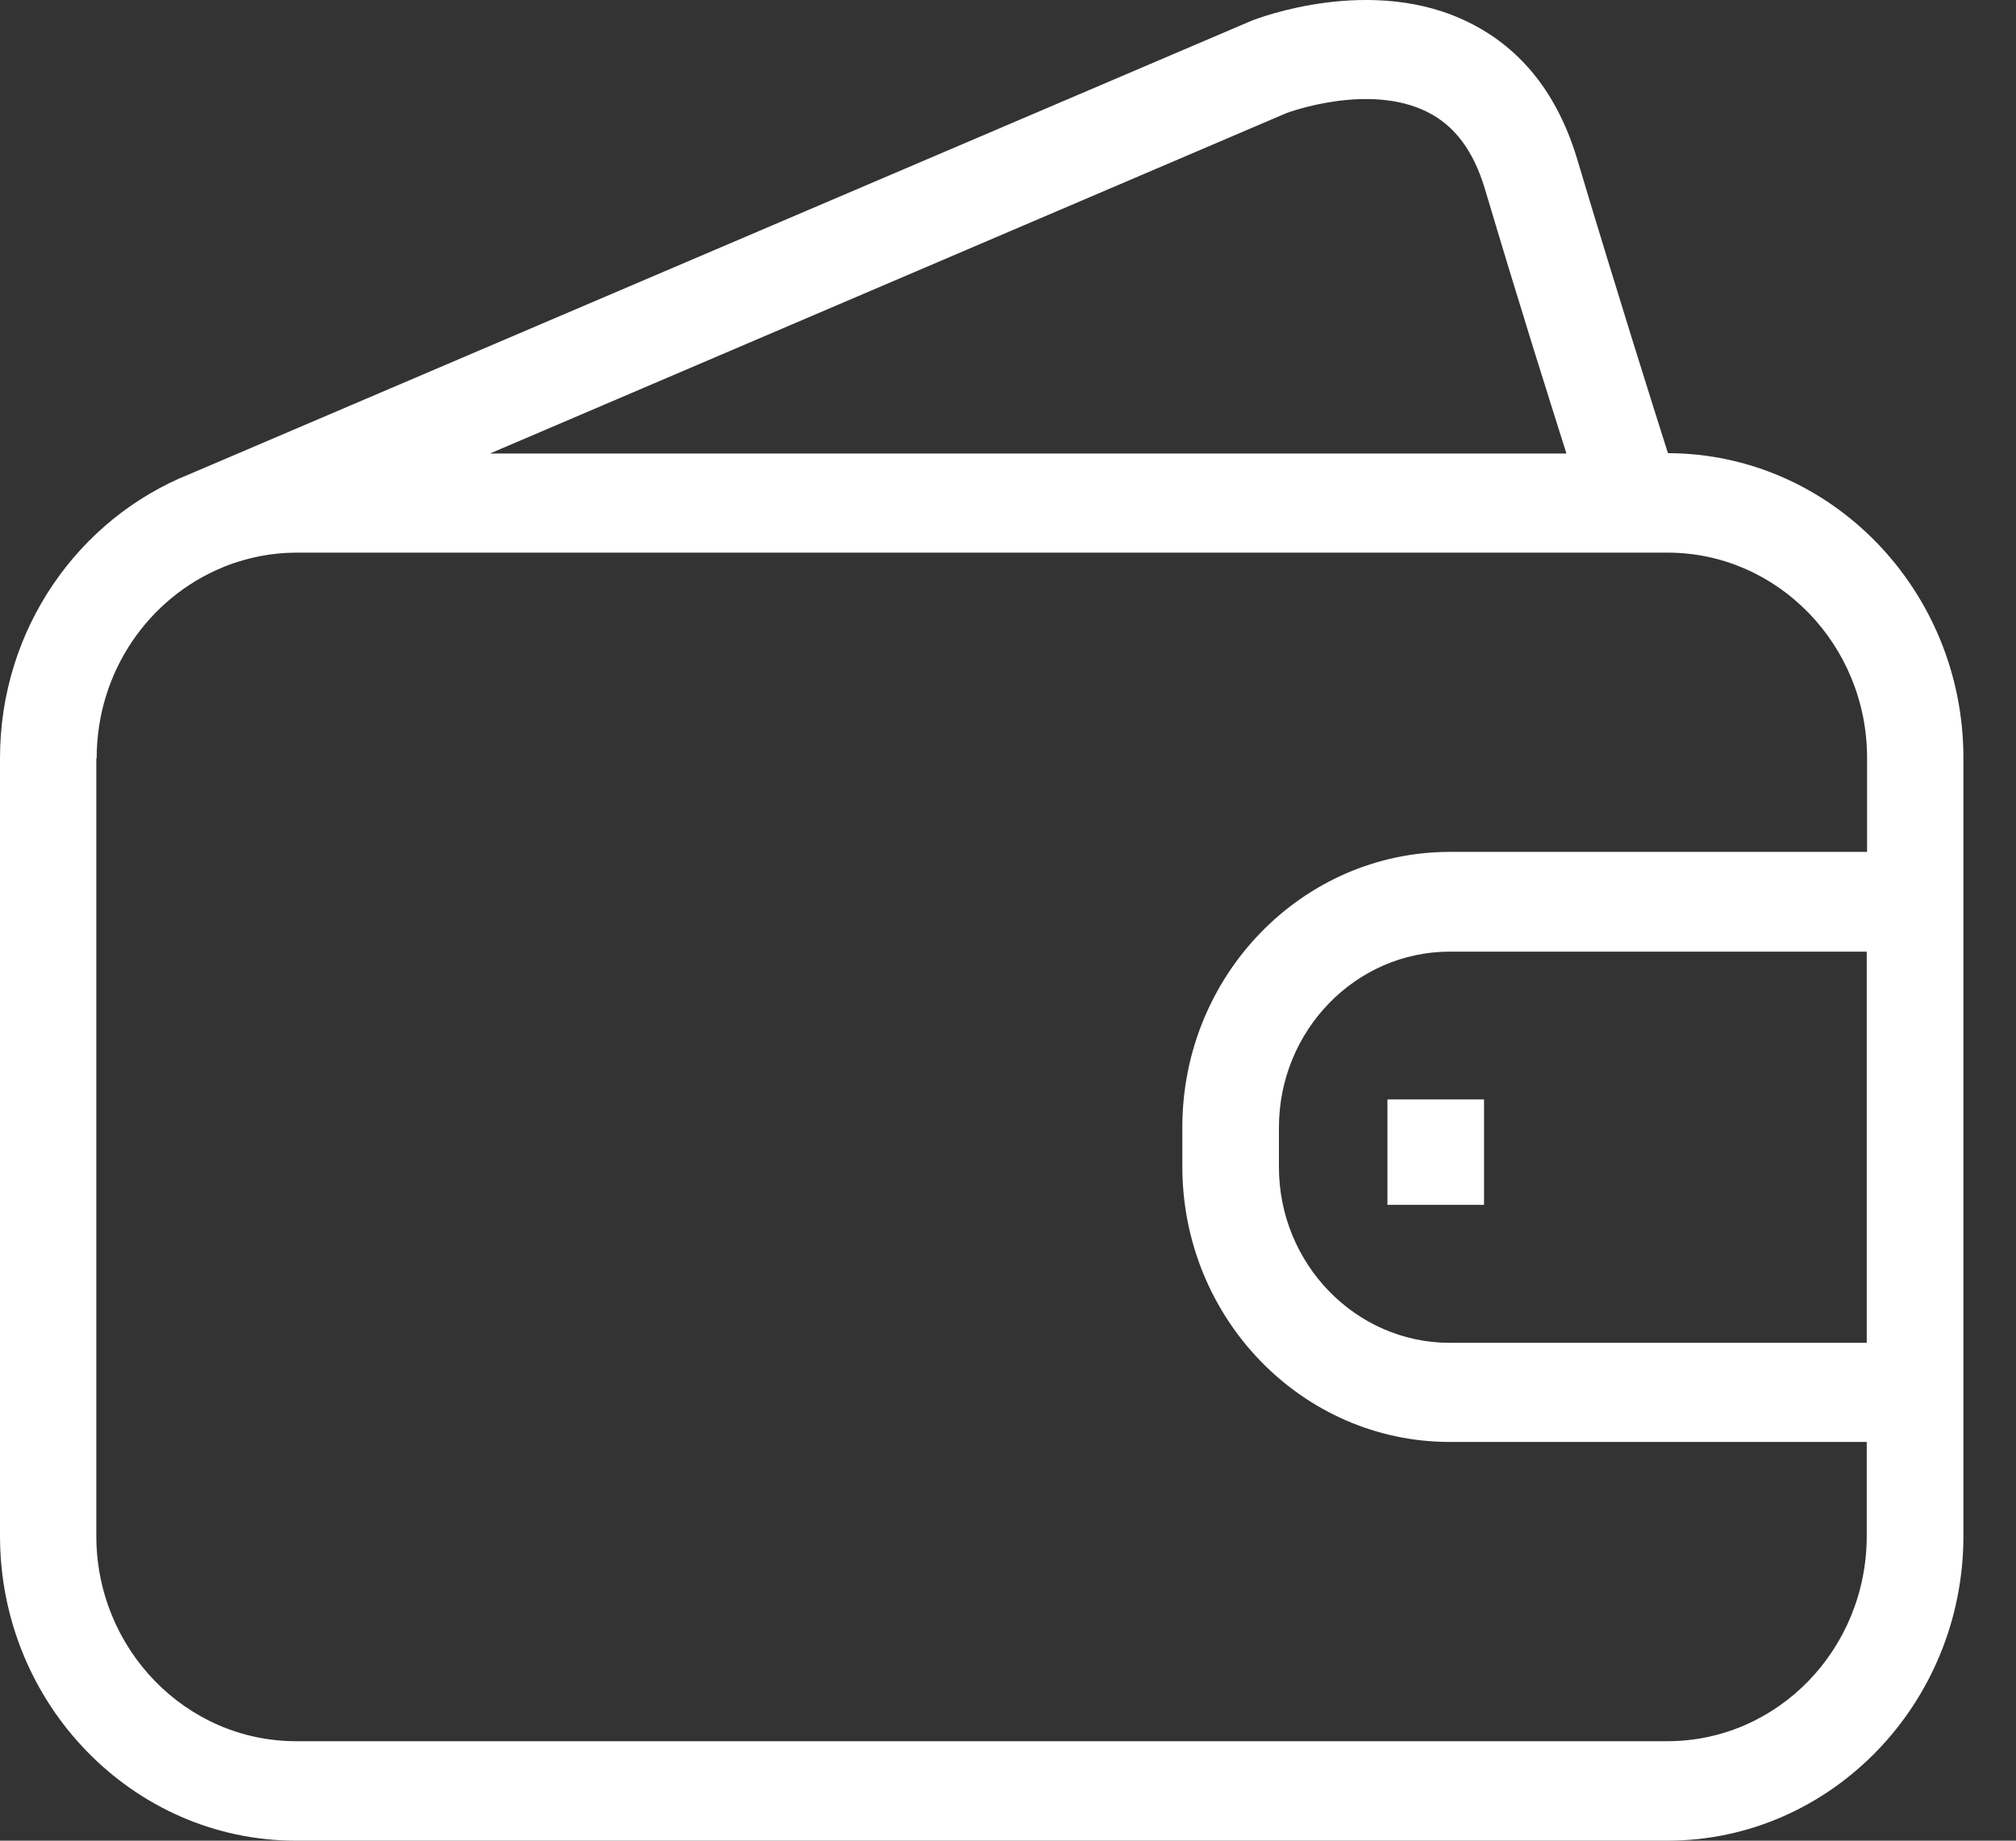 <svg width="23" height="21" viewBox="0 0 23 21" fill="none" xmlns="http://www.w3.org/2000/svg">
<rect x="0" y="0" width="23" height="21" fill="#333333" stroke="none"/>
<path d="M0 17.524C0 19.44 1.516 21 3.377 21H19.023C20.884 21 22.4 19.44 22.4 17.524V16.451V9.719V8.646C22.4 6.733 20.888 5.174 19.029 5.17C18.848 4.597 18.473 3.416 17.994 1.817C17.773 1.078 17.36 0.556 16.768 0.261C15.659 -0.298 14.343 0.21 14.273 0.239L2.159 5.411C0.899 5.916 0 7.173 0 8.649L0 17.524ZM21.297 15.32H16.541C15.466 15.32 14.591 14.419 14.591 13.314V12.864C14.591 11.758 15.466 10.857 16.541 10.857H21.297V15.32ZM14.675 1.291C14.686 1.287 15.614 0.938 16.289 1.28C16.597 1.435 16.811 1.723 16.94 2.152C17.335 3.481 17.665 4.522 17.871 5.174H5.59L14.675 1.291ZM1.103 8.649C1.103 7.662 1.698 6.82 2.538 6.474L2.572 6.459C2.825 6.362 3.094 6.305 3.381 6.305H19.026C20.279 6.305 21.301 7.356 21.301 8.646V9.719H16.541C14.857 9.719 13.489 11.127 13.489 12.86V13.31C13.489 15.043 14.857 16.451 16.541 16.451H21.297V17.524C21.297 18.817 20.279 19.865 19.023 19.865H3.377C2.121 19.865 1.099 18.814 1.099 17.524V8.649H1.103Z" fill="white"/>
<path d="M15.829 12.543H16.931V13.746H15.829V12.543Z" fill="white"/>
</svg>
